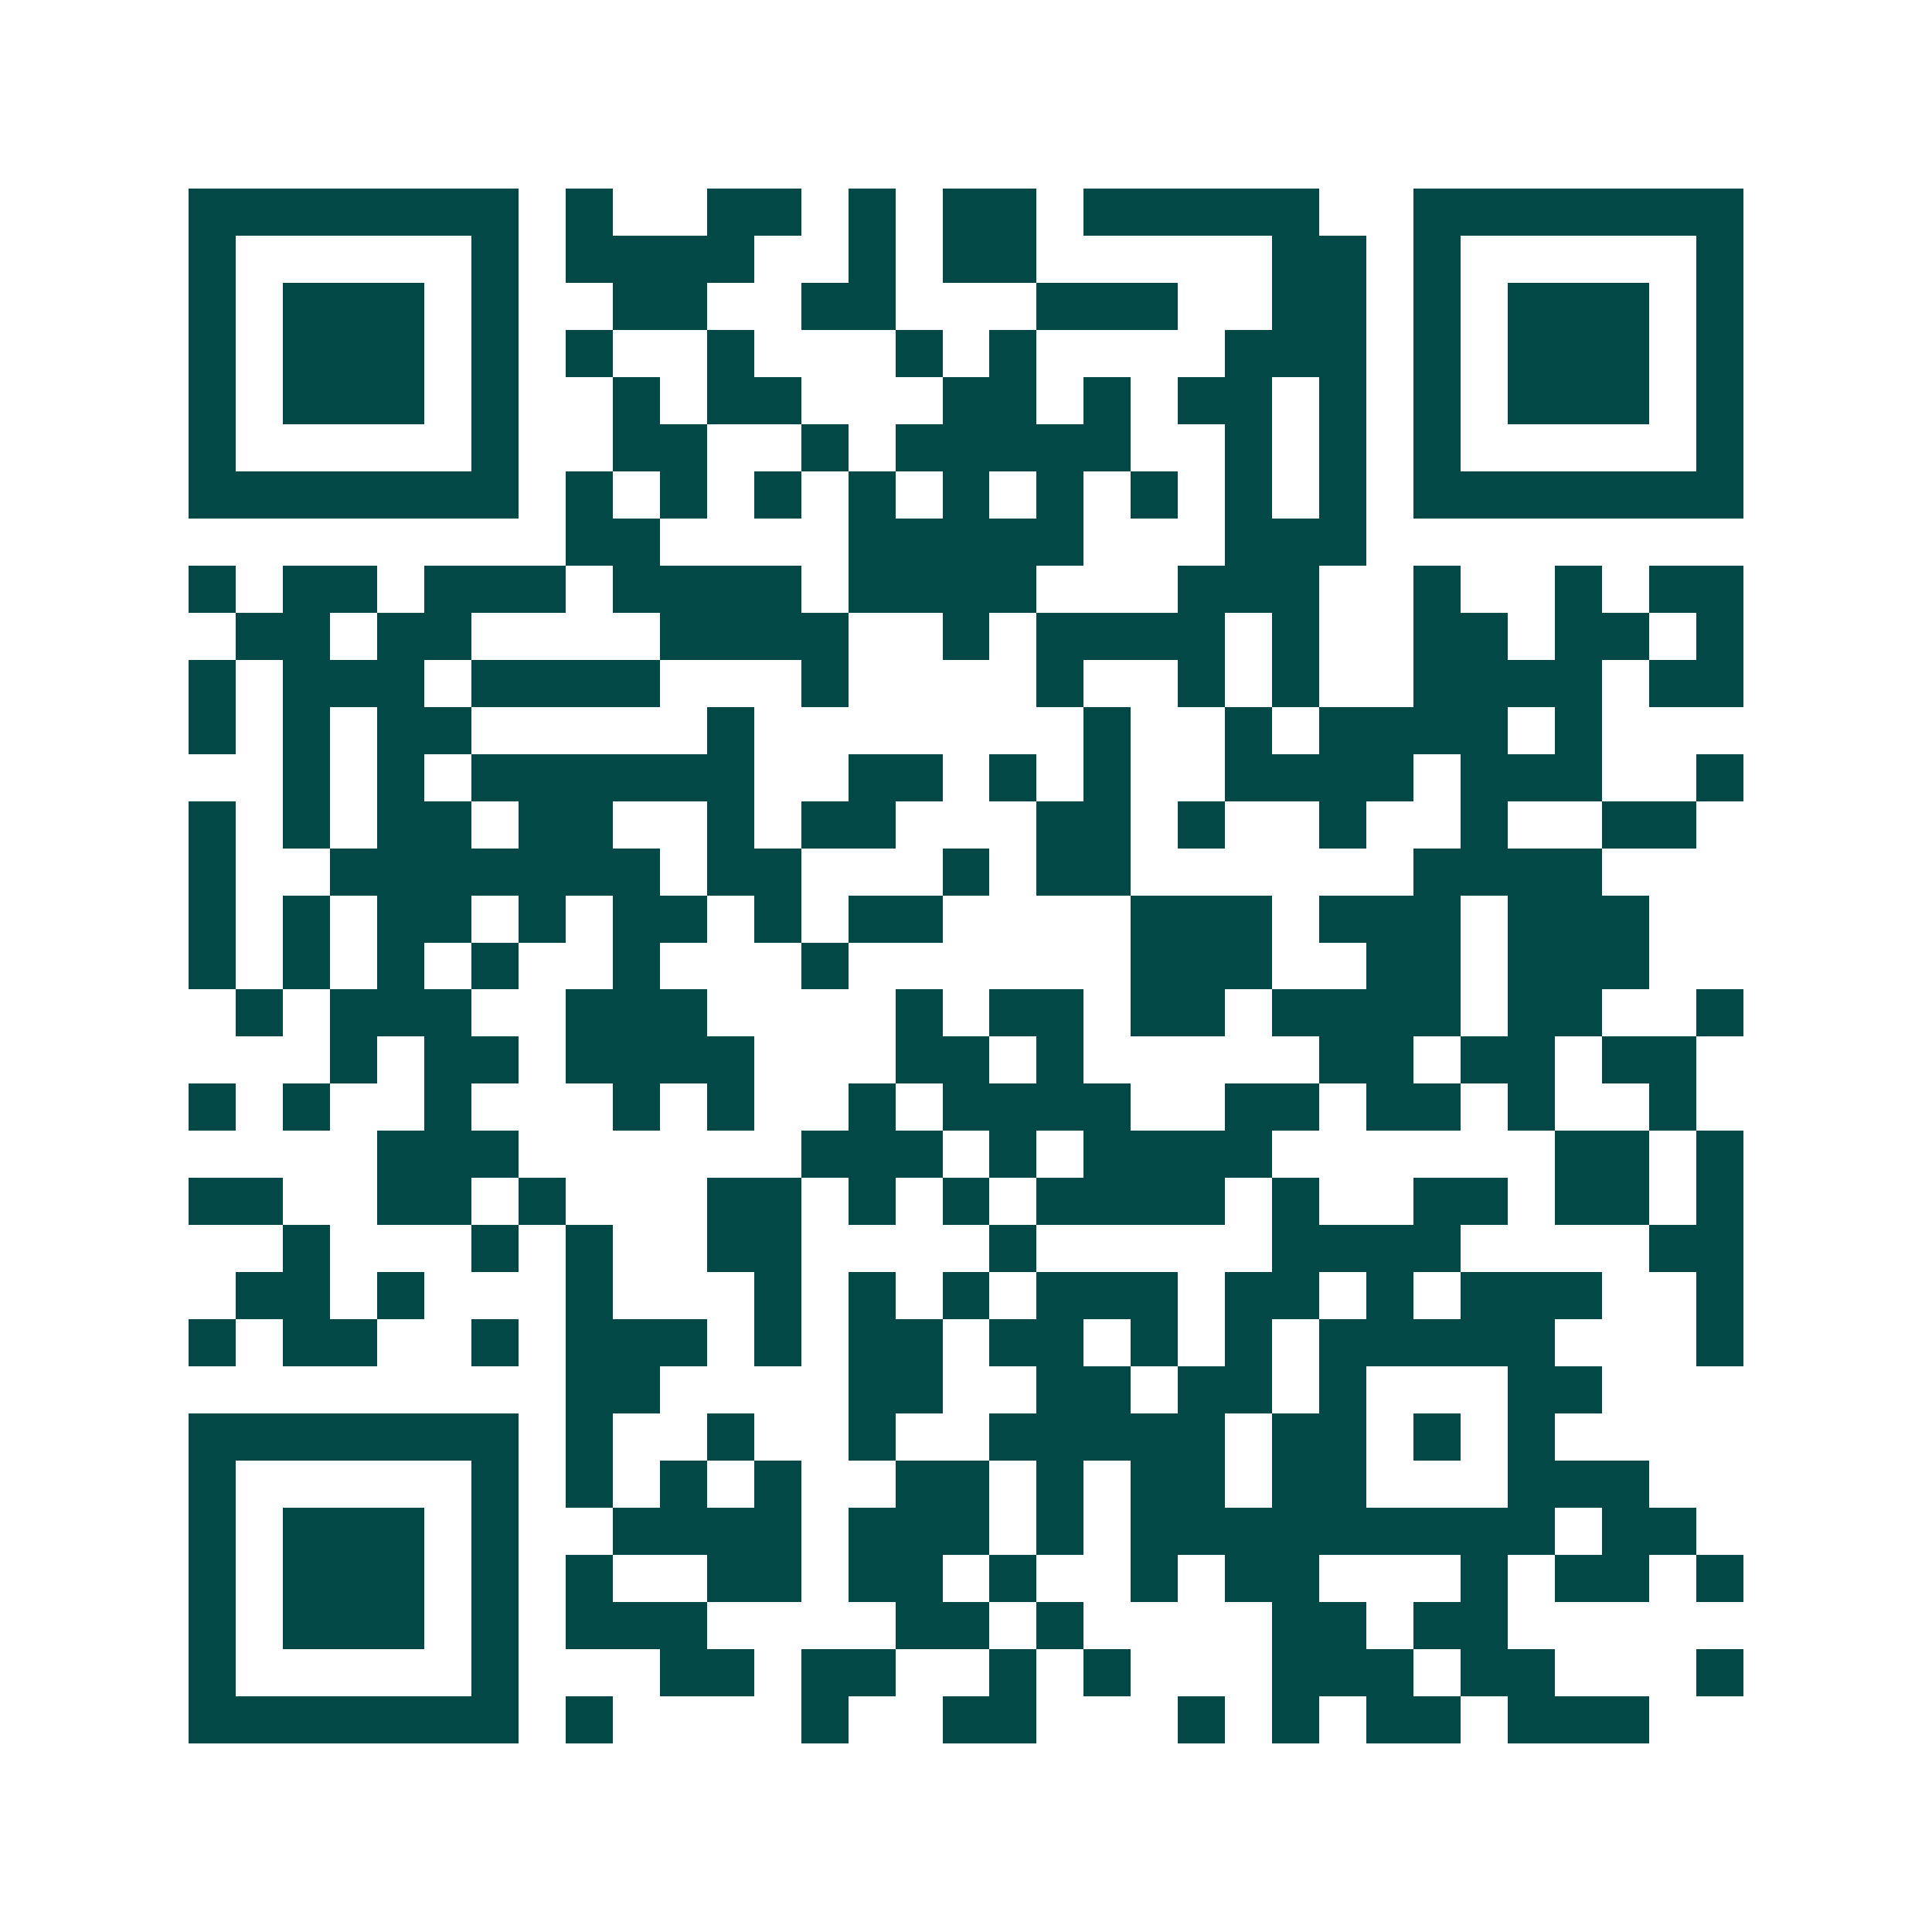 <svg xmlns="http://www.w3.org/2000/svg" width="200" height="200" viewBox="0 0 41 41" shape-rendering="crispEdges"><path fill="#ffffff" d="M0 0h41v41H0z"/><path stroke="#014847" d="M4 4.5h7m1 0h1m2 0h2m1 0h1m1 0h2m1 0h5m2 0h7M4 5.5h1m5 0h1m1 0h4m2 0h1m1 0h2m5 0h2m1 0h1m5 0h1M4 6.5h1m1 0h3m1 0h1m2 0h2m2 0h2m3 0h3m2 0h2m1 0h1m1 0h3m1 0h1M4 7.5h1m1 0h3m1 0h1m1 0h1m2 0h1m3 0h1m1 0h1m4 0h3m1 0h1m1 0h3m1 0h1M4 8.5h1m1 0h3m1 0h1m2 0h1m1 0h2m3 0h2m1 0h1m1 0h2m1 0h1m1 0h1m1 0h3m1 0h1M4 9.5h1m5 0h1m2 0h2m2 0h1m1 0h5m2 0h1m1 0h1m1 0h1m5 0h1M4 10.5h7m1 0h1m1 0h1m1 0h1m1 0h1m1 0h1m1 0h1m1 0h1m1 0h1m1 0h1m1 0h7M12 11.5h2m4 0h5m3 0h3M4 12.5h1m1 0h2m1 0h3m1 0h4m1 0h4m3 0h3m2 0h1m2 0h1m1 0h2M5 13.5h2m1 0h2m4 0h4m2 0h1m1 0h4m1 0h1m2 0h2m1 0h2m1 0h1M4 14.5h1m1 0h3m1 0h4m3 0h1m4 0h1m2 0h1m1 0h1m2 0h4m1 0h2M4 15.5h1m1 0h1m1 0h2m5 0h1m7 0h1m2 0h1m1 0h4m1 0h1M6 16.5h1m1 0h1m1 0h6m2 0h2m1 0h1m1 0h1m2 0h4m1 0h3m2 0h1M4 17.5h1m1 0h1m1 0h2m1 0h2m2 0h1m1 0h2m3 0h2m1 0h1m2 0h1m2 0h1m2 0h2M4 18.5h1m2 0h7m1 0h2m3 0h1m1 0h2m6 0h4M4 19.5h1m1 0h1m1 0h2m1 0h1m1 0h2m1 0h1m1 0h2m4 0h3m1 0h3m1 0h3M4 20.5h1m1 0h1m1 0h1m1 0h1m2 0h1m3 0h1m6 0h3m2 0h2m1 0h3M5 21.5h1m1 0h3m2 0h3m4 0h1m1 0h2m1 0h2m1 0h4m1 0h2m2 0h1M7 22.5h1m1 0h2m1 0h4m3 0h2m1 0h1m5 0h2m1 0h2m1 0h2M4 23.5h1m1 0h1m2 0h1m3 0h1m1 0h1m2 0h1m1 0h4m2 0h2m1 0h2m1 0h1m2 0h1M8 24.5h3m6 0h3m1 0h1m1 0h4m6 0h2m1 0h1M4 25.5h2m2 0h2m1 0h1m3 0h2m1 0h1m1 0h1m1 0h4m1 0h1m2 0h2m1 0h2m1 0h1M6 26.5h1m3 0h1m1 0h1m2 0h2m4 0h1m5 0h4m4 0h2M5 27.5h2m1 0h1m3 0h1m3 0h1m1 0h1m1 0h1m1 0h3m1 0h2m1 0h1m1 0h3m2 0h1M4 28.5h1m1 0h2m2 0h1m1 0h3m1 0h1m1 0h2m1 0h2m1 0h1m1 0h1m1 0h5m3 0h1M12 29.5h2m4 0h2m2 0h2m1 0h2m1 0h1m3 0h2M4 30.5h7m1 0h1m2 0h1m2 0h1m2 0h5m1 0h2m1 0h1m1 0h1M4 31.5h1m5 0h1m1 0h1m1 0h1m1 0h1m2 0h2m1 0h1m1 0h2m1 0h2m3 0h3M4 32.5h1m1 0h3m1 0h1m2 0h4m1 0h3m1 0h1m1 0h9m1 0h2M4 33.5h1m1 0h3m1 0h1m1 0h1m2 0h2m1 0h2m1 0h1m2 0h1m1 0h2m3 0h1m1 0h2m1 0h1M4 34.5h1m1 0h3m1 0h1m1 0h3m4 0h2m1 0h1m4 0h2m1 0h2M4 35.5h1m5 0h1m3 0h2m1 0h2m2 0h1m1 0h1m3 0h3m1 0h2m3 0h1M4 36.5h7m1 0h1m4 0h1m2 0h2m3 0h1m1 0h1m1 0h2m1 0h3"/></svg>
